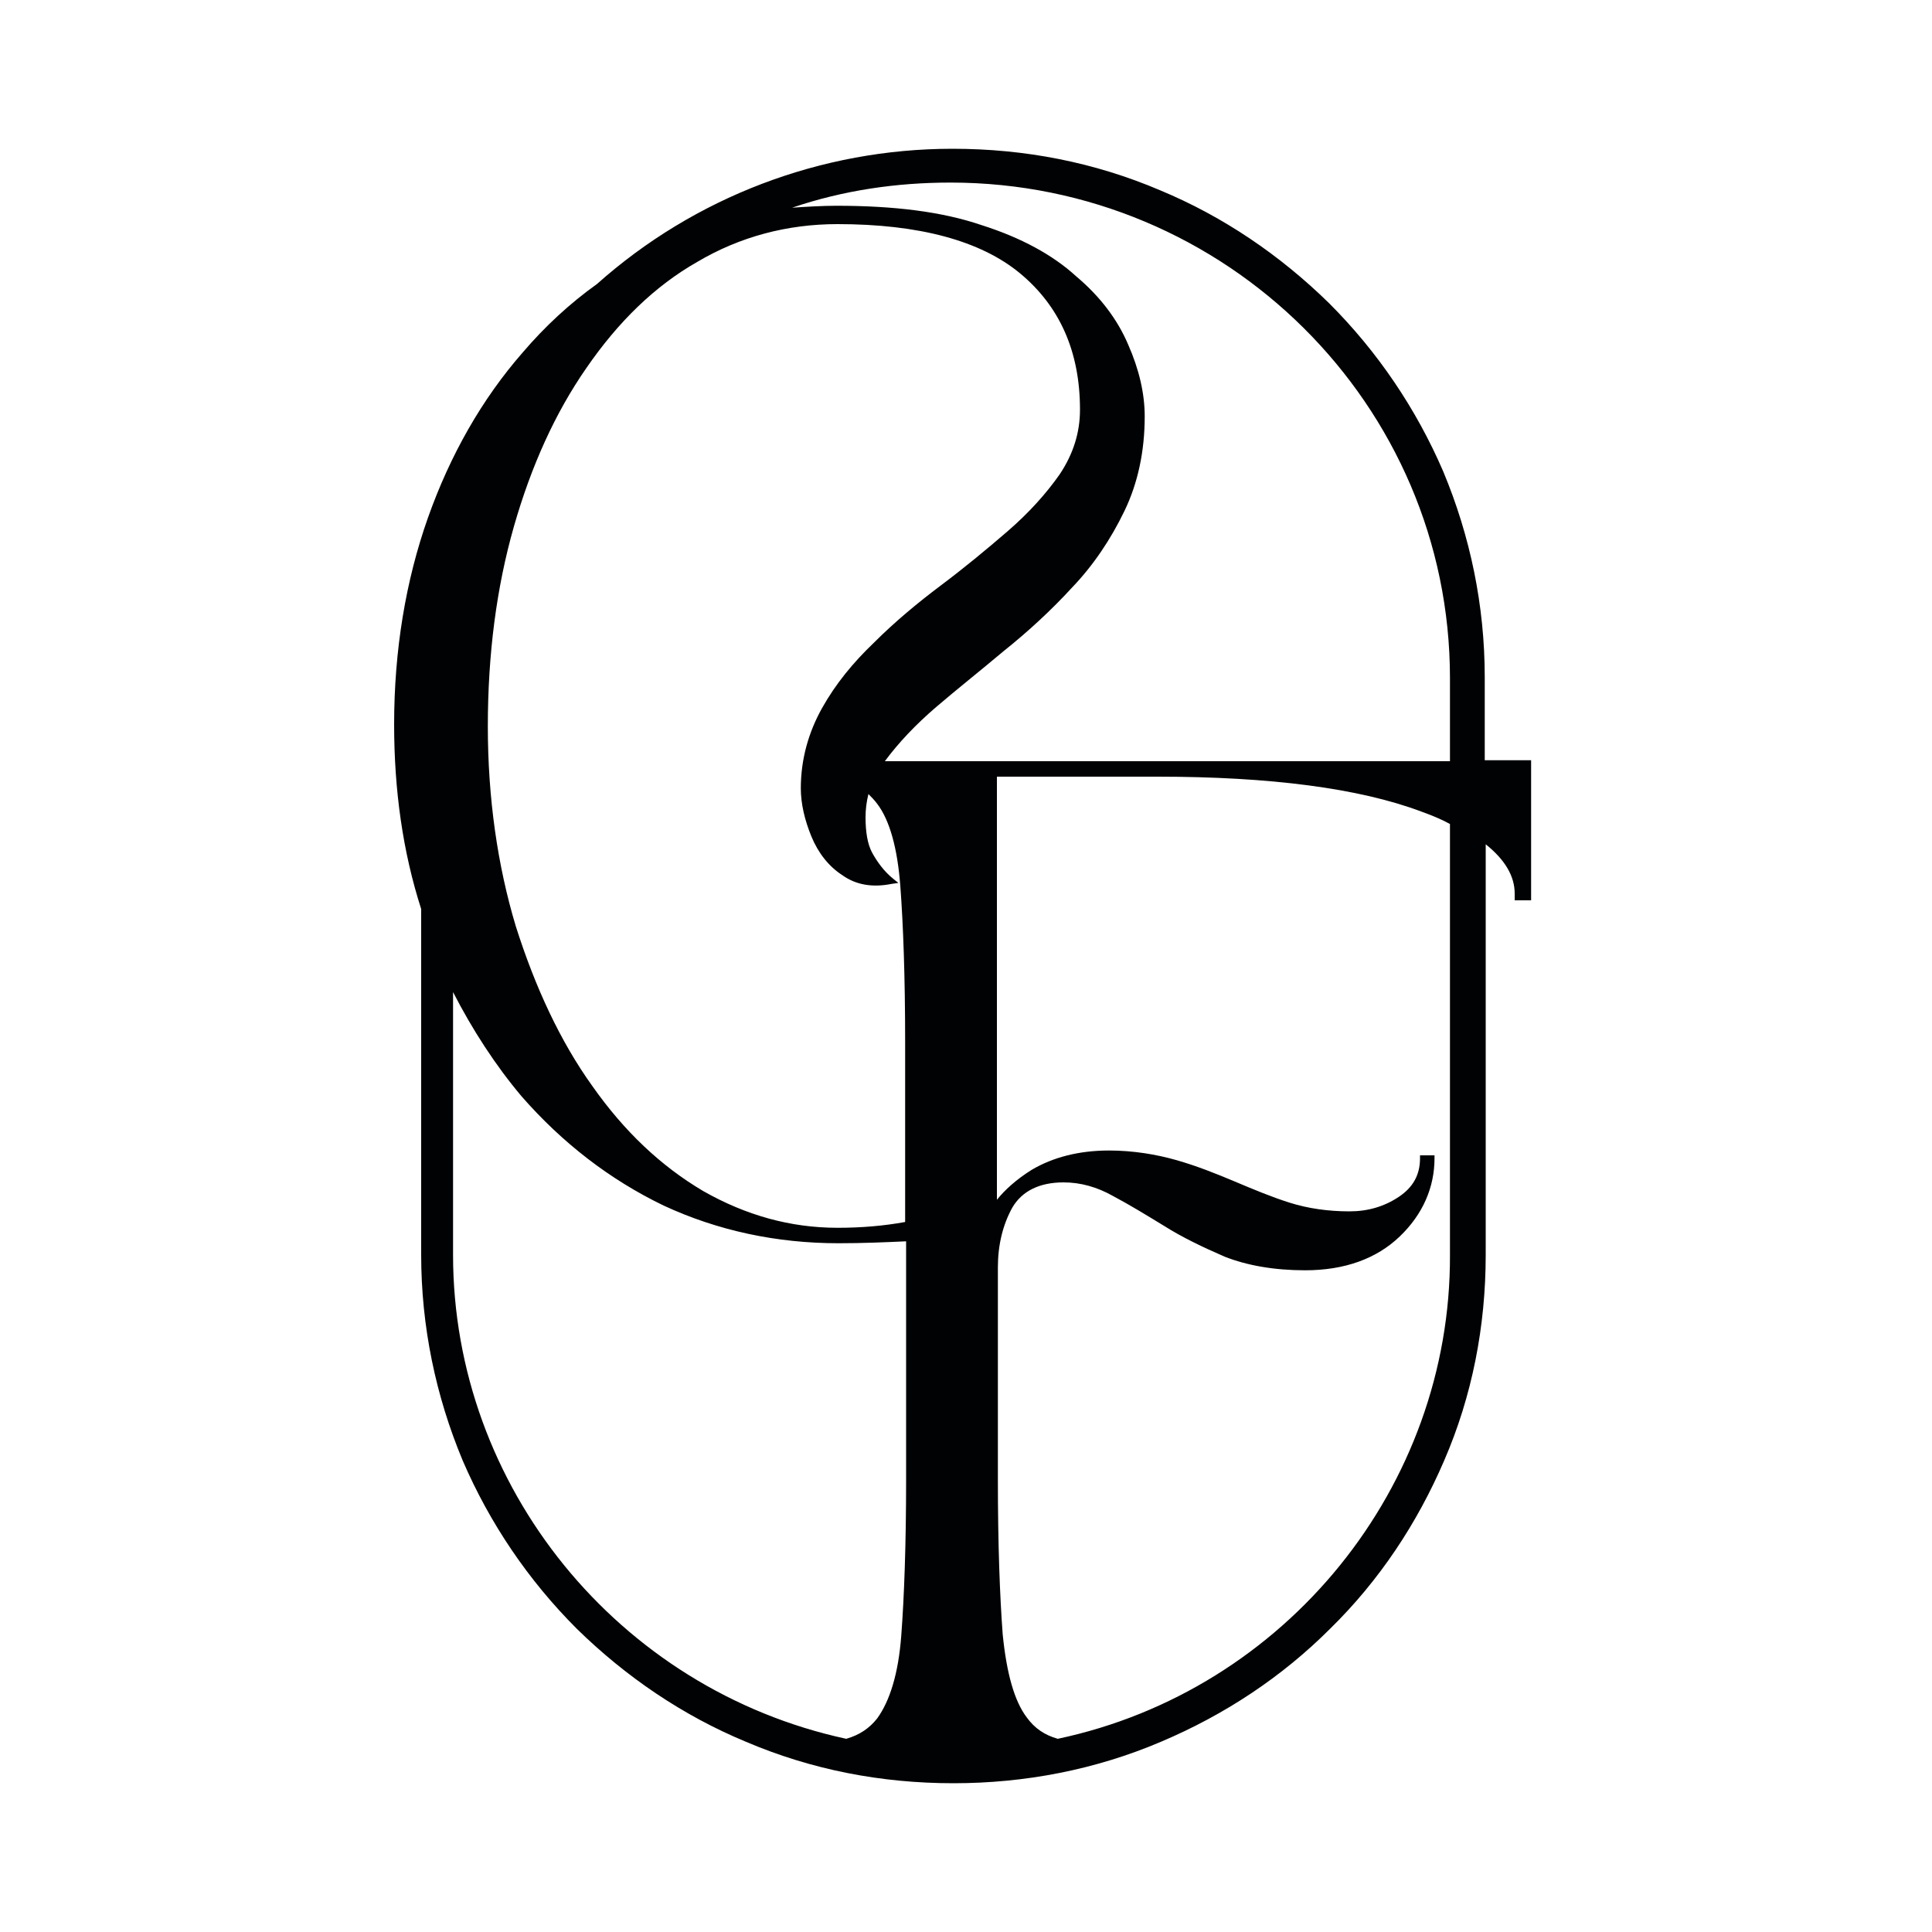 <?xml version="1.0" encoding="UTF-8"?>
<svg data-bbox="40.8 15.4 117.7 169.2" viewBox="0 0 200 200" xmlns="http://www.w3.org/2000/svg" data-type="color">
    <g>
        <path d="M96.9 73.2c2.1-1.8 4.5-3.7 7-5.8 2.5-2 4.9-4.2 7.1-6.6 2.2-2.3 4-5 5.4-7.9s2.1-6.2 2.1-9.8c0-2.4-.6-4.9-1.7-7.4-1.1-2.6-2.9-5-5.4-7.1-2.4-2.2-5.7-4-9.8-5.3-4.1-1.4-9.1-2-15-2-1.5 0-3.1.1-4.6.2 5.3-1.8 10.8-2.6 16.4-2.6 28.5 0 51.7 23 51.7 51.3v8.6H91.6c1.4-1.9 3.2-3.8 5.3-5.6m-10.1 55.5c2.5 0 4.8-.1 7-.2v24.7c0 6.7-.2 12.1-.5 16.1s-1.2 6.8-2.5 8.6c-.8 1-1.8 1.7-3.2 2.1-23.6-5.1-40.7-26.1-40.7-50.1v-27.2c2 3.9 4.4 7.6 7.1 10.8 4.2 4.8 9.1 8.6 14.7 11.3 5.6 2.6 11.7 3.9 18.1 3.9M72.2 27.1c4.4-2.6 9.3-3.9 14.5-3.9 8.4 0 14.8 1.7 18.9 5.1s6.2 8.1 6.2 14.1c0 2.4-.7 4.6-2.1 6.7-1.4 2-3.2 4-5.4 5.9s-4.5 3.8-6.9 5.6-4.8 3.8-6.9 5.9c-2.2 2.1-4 4.3-5.4 6.8s-2.2 5.3-2.2 8.3c0 1.6.4 3.3 1.1 5s1.8 3.1 3.2 4q2.1 1.5 5.1.9l.7-.1-.5-.4c-1-.8-1.7-1.8-2.2-2.7s-.7-2.2-.7-3.7q0-1.2.3-2.4c.3.3.6.6.9 1 1.3 1.7 2.1 4.6 2.4 8.5.3 4 .5 9.4.5 16.2v18.6c-2.2.4-4.5.6-7 .6-4.9 0-9.5-1.3-13.9-3.8-4.4-2.6-8.2-6.2-11.5-10.9-3.3-4.6-5.9-10.2-7.9-16.5-1.9-6.3-2.9-13.3-2.9-20.7q0-11.25 2.7-20.7c1.8-6.3 4.3-11.8 7.5-16.4 3.3-4.8 7.1-8.5 11.5-11M109.5 180c-1.4-.4-2.4-1.1-3.2-2.2-1.3-1.7-2.1-4.6-2.5-8.6-.3-4-.5-9.3-.5-16.1v-21.9c0-2.3.5-4.4 1.5-6.2 1-1.7 2.8-2.6 5.3-2.6 1.8 0 3.5.5 5.1 1.4 1.7.9 3.5 2 5.3 3.1 1.9 1.2 4 2.2 6.3 3.2 2.3.9 5.1 1.4 8.3 1.4 4.1 0 7.4-1.2 9.8-3.5s3.6-5.1 3.6-8.1v-.3H147v.3c0 1.7-.7 3-2.2 4q-2.25 1.5-5.1 1.5c-2.2 0-4.3-.3-6.2-.9s-3.8-1.4-5.7-2.2-3.9-1.6-6-2.2-4.5-1-7-1c-3.1 0-5.8.7-8 2-1.6 1-2.8 2.1-3.6 3.1V80.4h16.6c11.7 0 20.9 1.2 27.3 3.6 1.1.4 2.1.8 3 1.3v44.6c.1 24-17 45.1-40.6 50.1m44.2-101.3v-8.6c0-7.4-1.5-14.6-4.3-21.3-2.8-6.5-6.8-12.4-11.8-17.4-5.1-5-11-9-17.5-11.7-6.8-2.9-14-4.3-21.5-4.3-13.6 0-26.7 5-36.8 14-2.8 2-5.4 4.4-7.7 7.1-4.2 4.8-7.5 10.6-9.8 17.1S40.8 67.3 40.8 75c0 6.8.9 13.2 2.8 19.1v35.8c0 7.4 1.5 14.6 4.3 21.3 2.8 6.5 6.8 12.4 11.8 17.4 5.1 5 11 9 17.5 11.7 6.8 2.9 14 4.3 21.5 4.3 7.4 0 14.7-1.4 21.5-4.3 6.6-2.8 12.5-6.7 17.5-11.7 5.1-5 9-10.9 11.8-17.4 2.9-6.7 4.3-13.9 4.3-21.3V87.4q3 2.4 3 5.1v.7h1.7V78.7z" fill-rule="evenodd" clip-rule="evenodd" fill="#010203" data-color="1"/>
    </g>
</svg>
